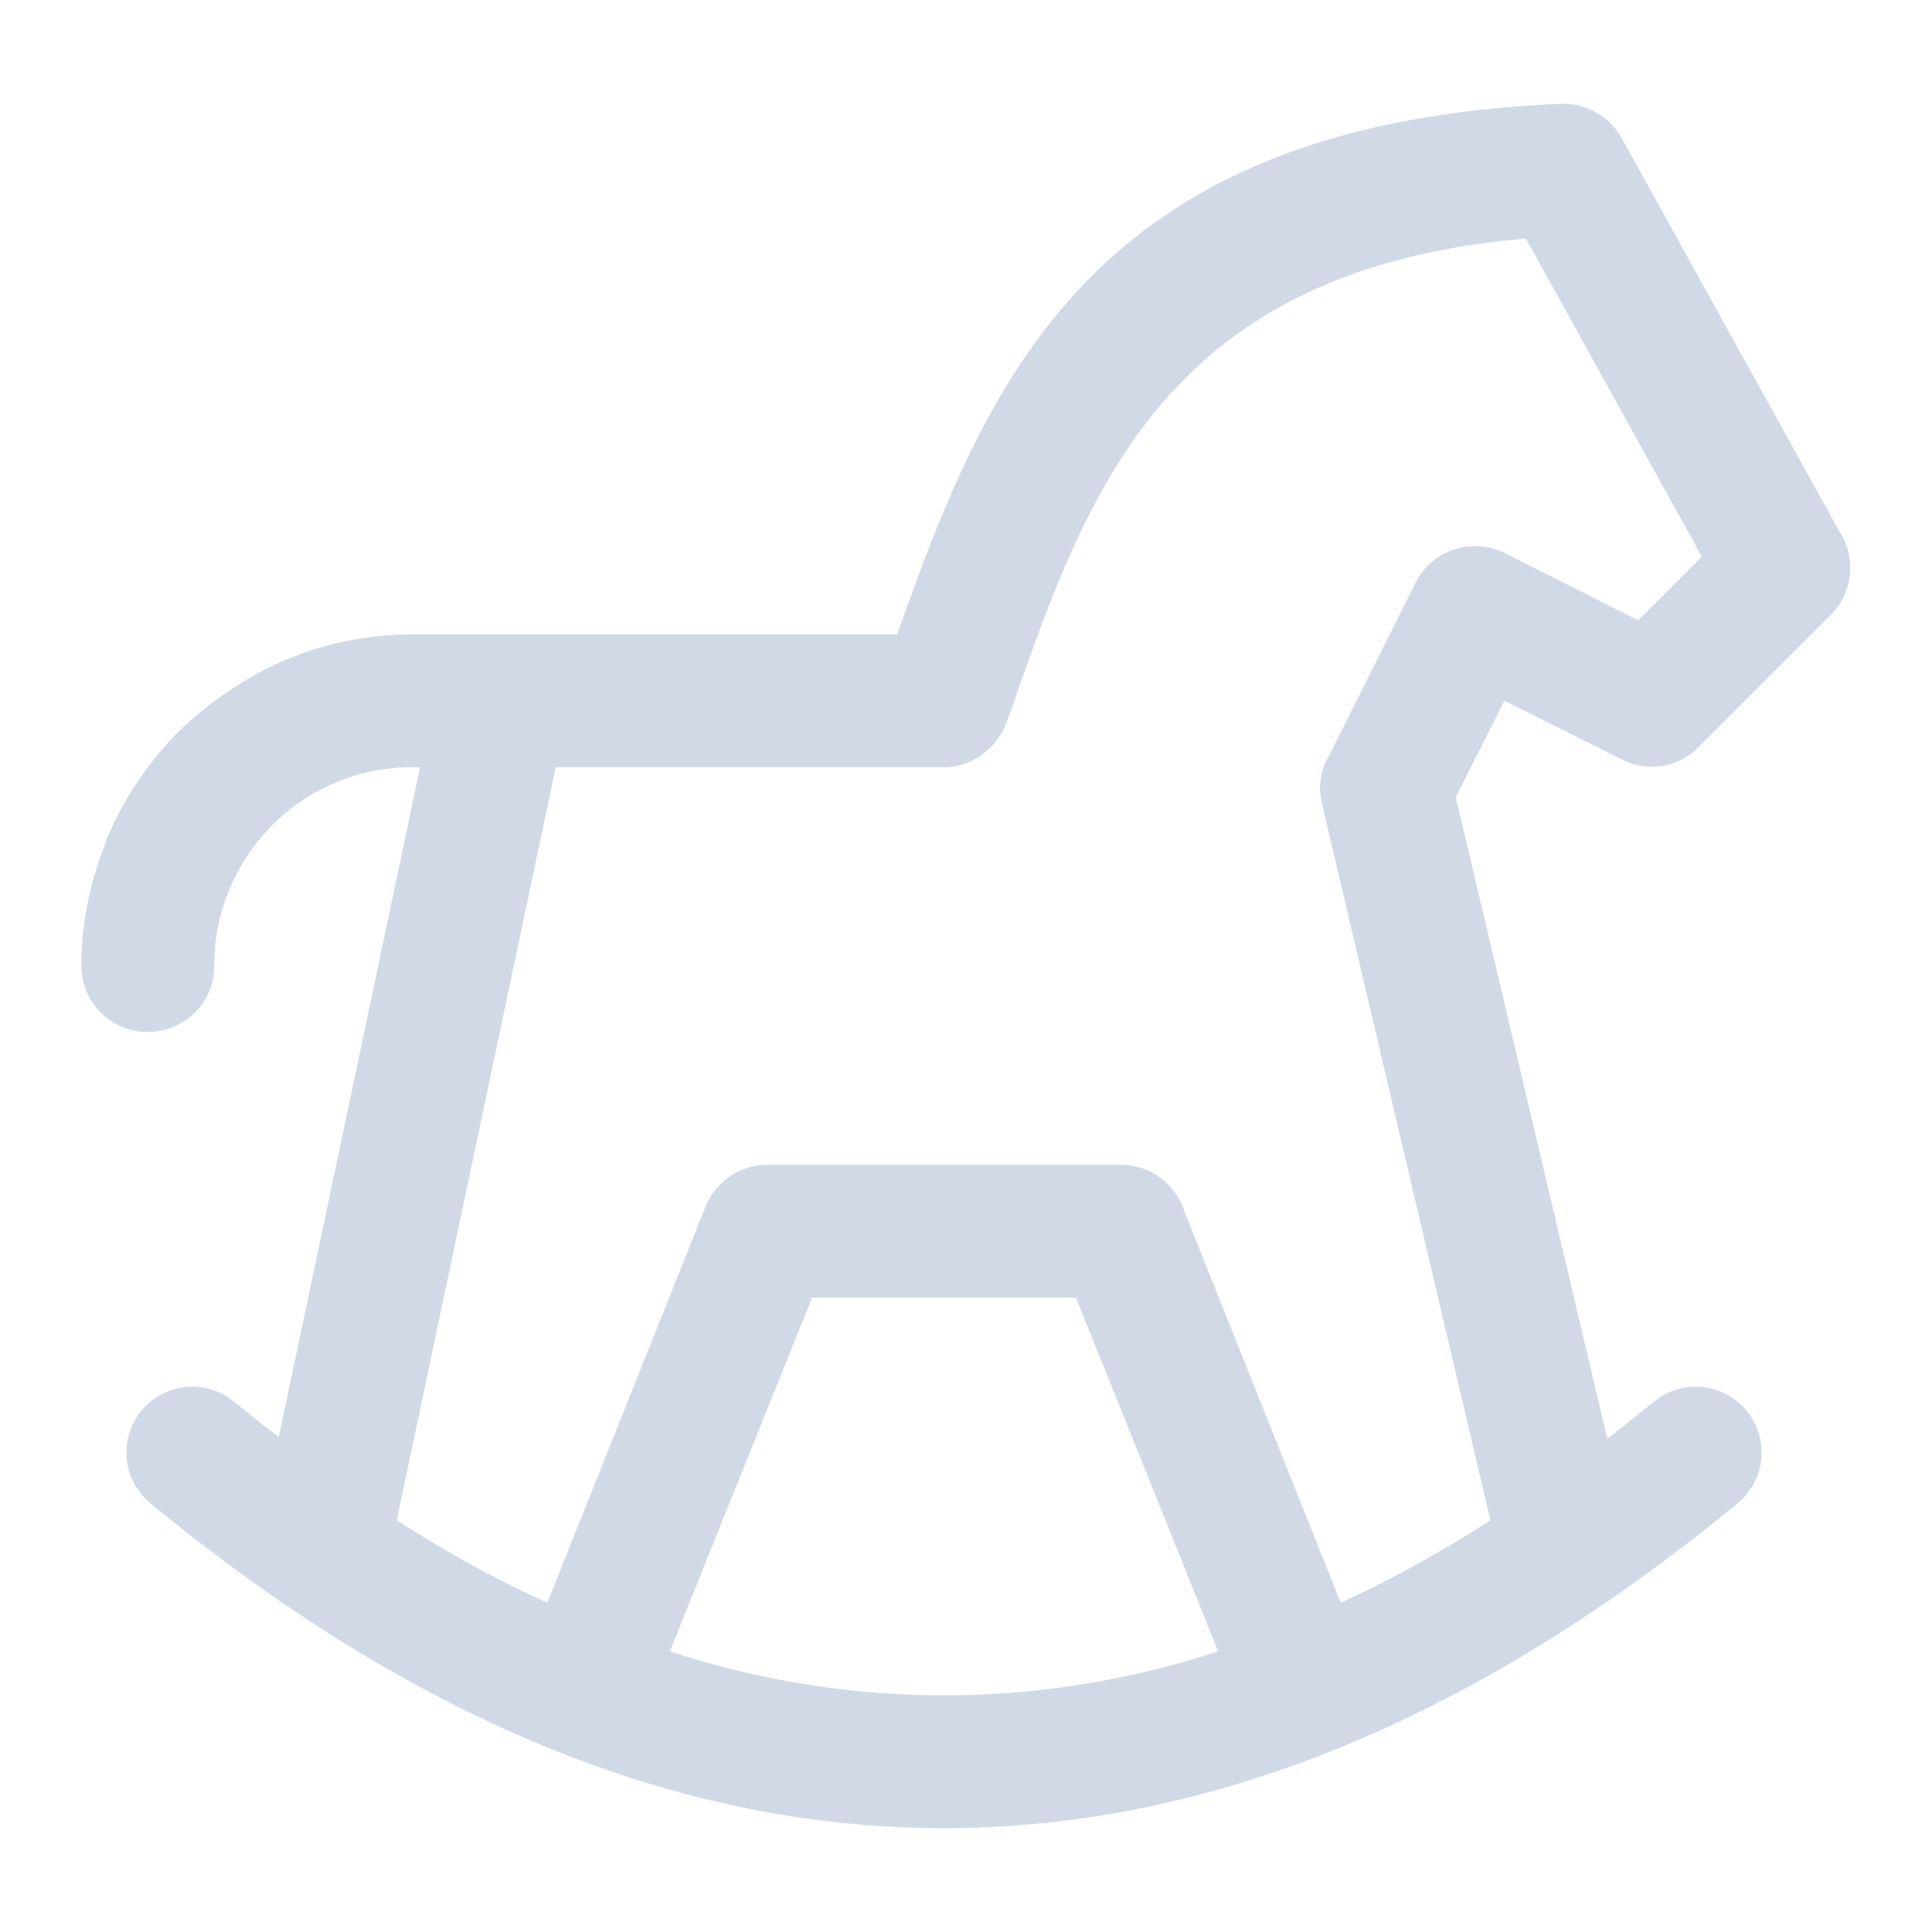 <svg xmlns="http://www.w3.org/2000/svg" xml:space="preserve" width="1000" height="1000" style="shape-rendering:geometricPrecision;text-rendering:geometricPrecision;image-rendering:optimizeQuality;fill-rule:evenodd;clip-rule:evenodd" version="1.0" viewBox="0 0 20.65 20.65"><path d="M1.61 16.07a.703.703 0 1 1 .89-1.09c.16.13.32.26.48.38L4.49 8.2h-.07c-.29 0-.56.05-.82.16-.25.1-.49.26-.69.46s-.35.43-.46.69l-.01.03c-.1.24-.15.51-.15.78 0 .4-.32.71-.71.71s-.71-.31-.71-.71c0-.45.09-.89.26-1.31l.01-.04c.18-.43.44-.82.77-1.15.34-.33.73-.59 1.15-.77.43-.18.89-.27 1.36-.27h5.17c.98-2.78 2.12-5.46 7.09-5.67.26-.01.51.12.65.36l2.33 4.21c.18.27.15.65-.09.89l-1.42 1.42c-.21.21-.53.27-.81.13l-1.26-.63-.52 1.03 1.62 6.86c.16-.13.33-.26.5-.4a.703.703 0 1 1 .89 1.09c-2.81 2.31-5.64 3.47-8.48 3.47-2.85 0-5.67-1.16-8.48-3.47m4.24 1.06 1.69-4.23c.11-.28.38-.45.66-.45h3.78c.32 0 .59.21.68.5l1.67 4.18c.53-.24 1.07-.54 1.6-.88l-1.8-7.66a.67.67 0 0 1 .08-.52l.92-1.84c.17-.35.6-.49.95-.32l1.43.72.68-.68-1.88-3.4c-3.85.33-4.68 2.68-5.5 5.03l-.05.14c-.11.29-.38.48-.67.48H5.94l-1.7 8.05c.54.34 1.07.64 1.61.88m7.17.52-1.52-3.78H8.68l-1.52 3.78c.98.32 1.96.47 2.93.47s1.95-.15 2.93-.47" style="fill:#d1d9e6;fill-rule:nonzero"/><path d="M0 0h20.65v20.65H0z" style="fill:none"/></svg>
